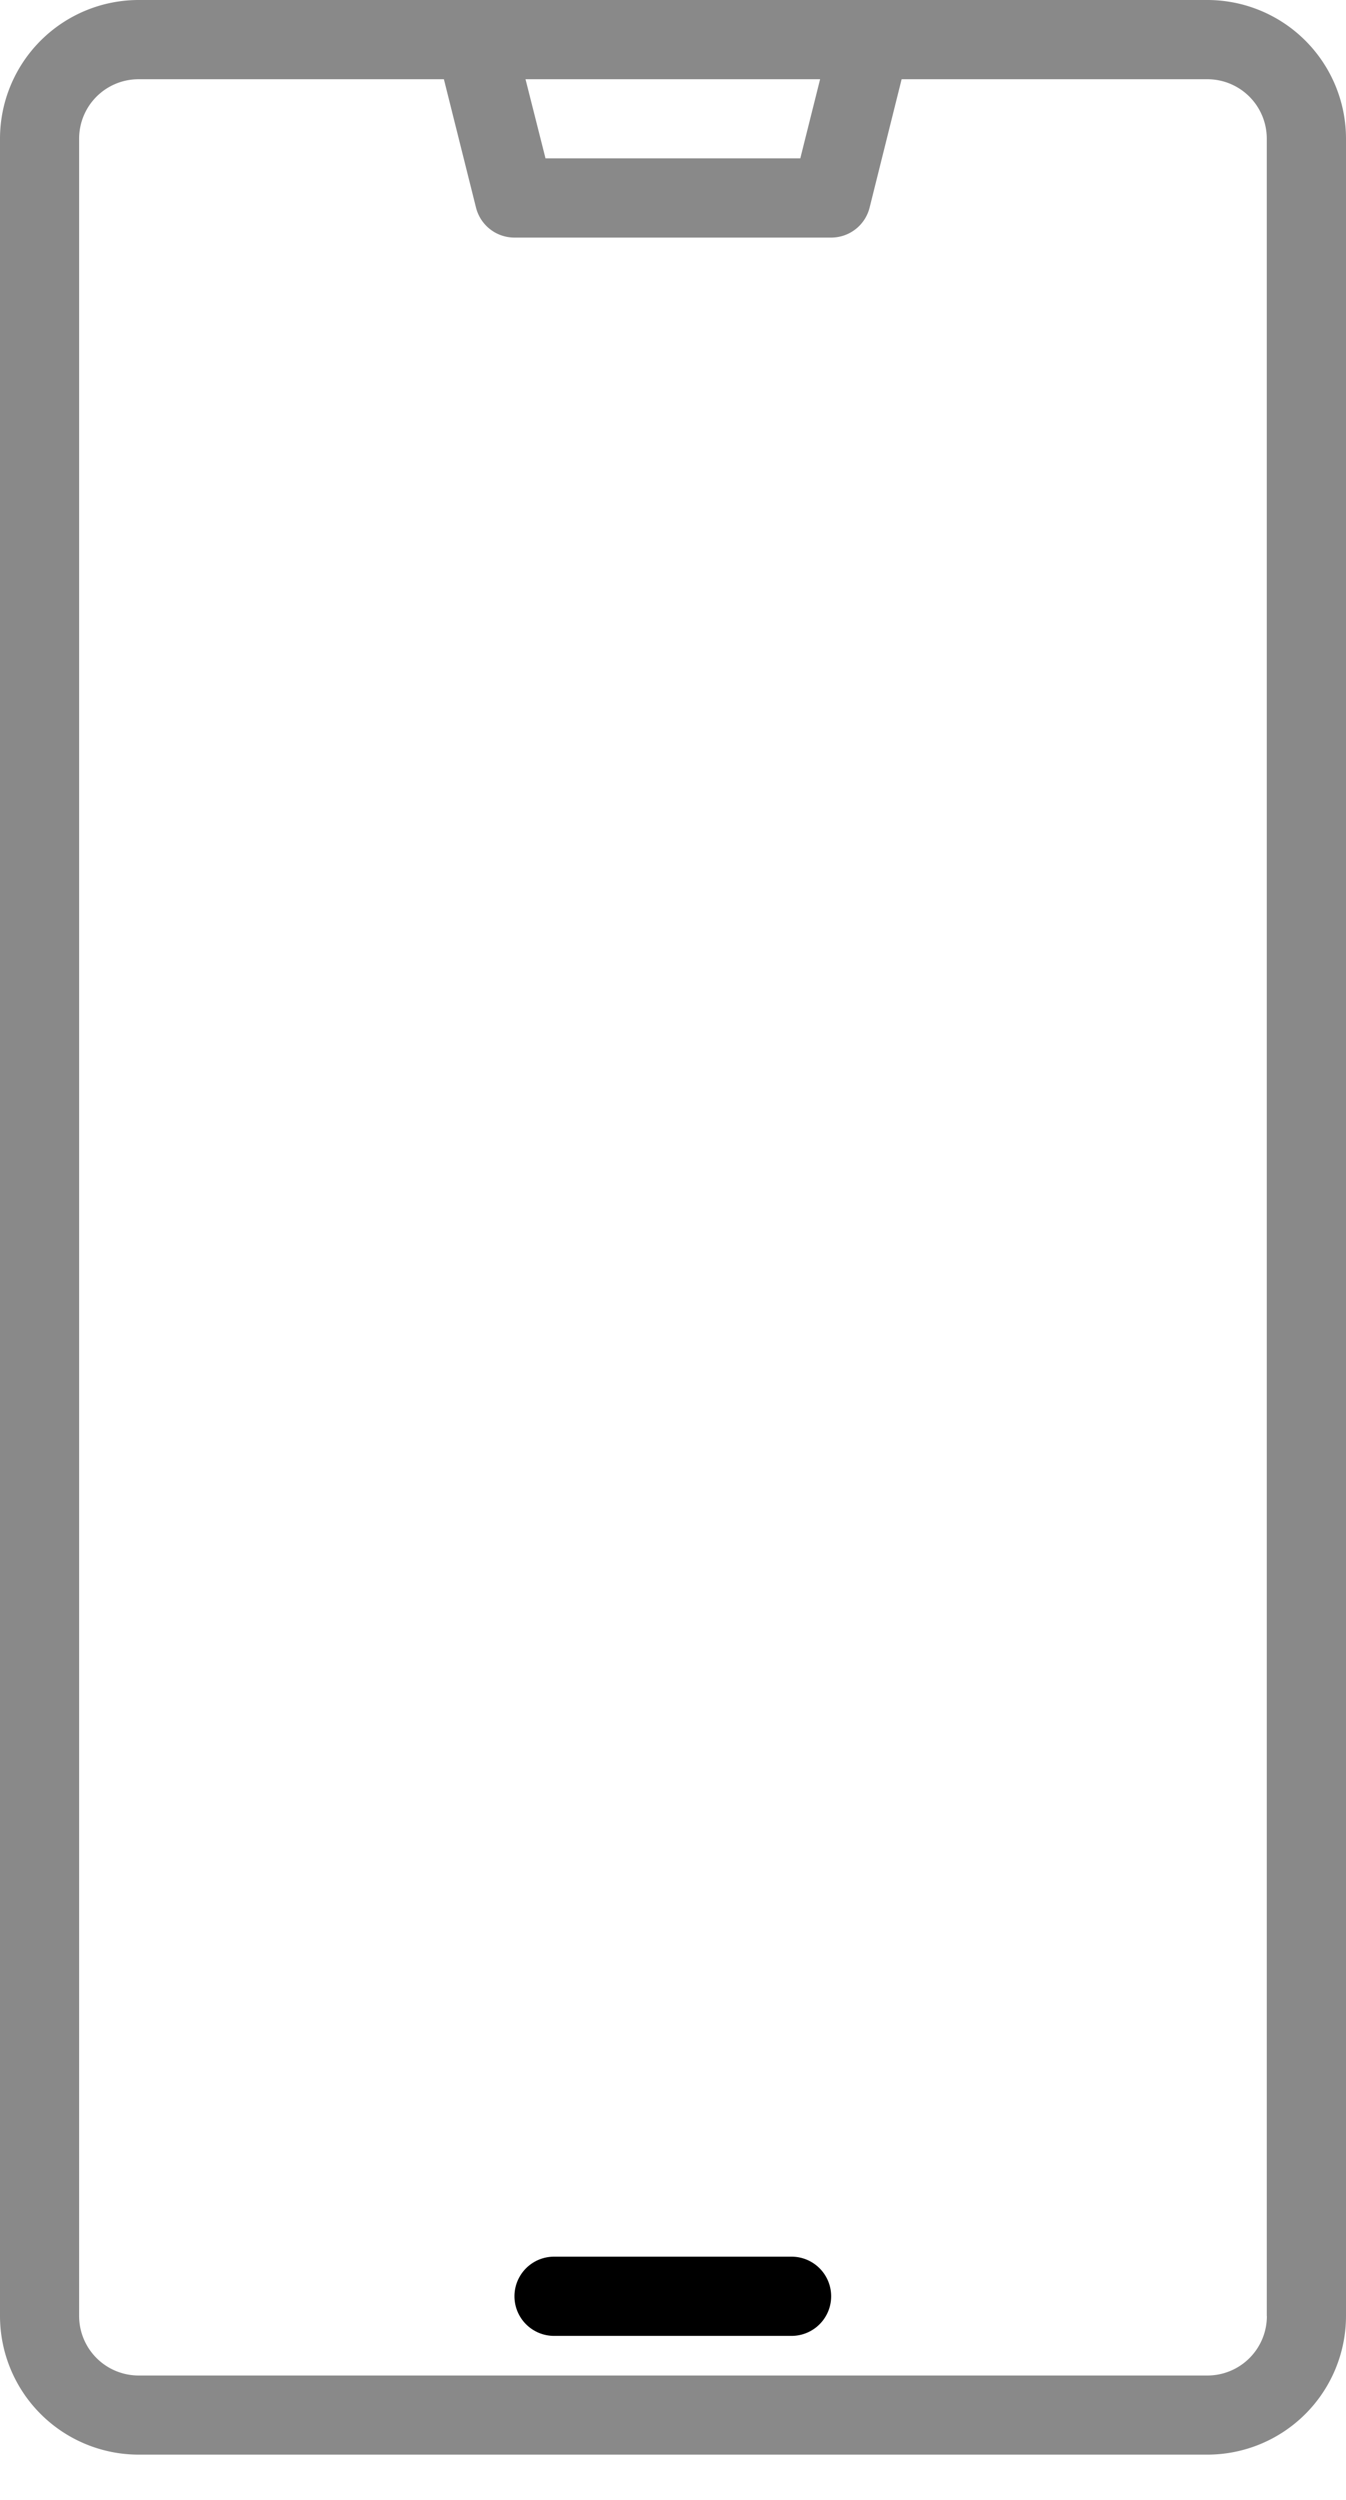 <svg width="14" height="26" fill="none" xmlns="http://www.w3.org/2000/svg"><path d="M12.559 0H1.44A1.443 1.443 0 000 1.441v22.647a1.443 1.443 0 001.441 1.441H12.56A1.443 1.443 0 0014 24.09V1.44A1.443 1.443 0 0012.559 0zM8.53.824l-.206.823h-2.65L5.466.824H8.53zm4.647 23.264a.618.618 0 01-.618.618H1.44a.619.619 0 01-.617-.618V1.441A.618.618 0 011.44.824h3.177l.334 1.335a.412.412 0 00.4.312h3.294a.412.412 0 00.4-.312L9.378.824h3.18a.618.618 0 01.618.617v22.647z" fill="#898989"/><path d="M8.233 23.47h-2.47a.412.412 0 000 .824h2.47a.411.411 0 100-.824z" fill="#000"/></svg>